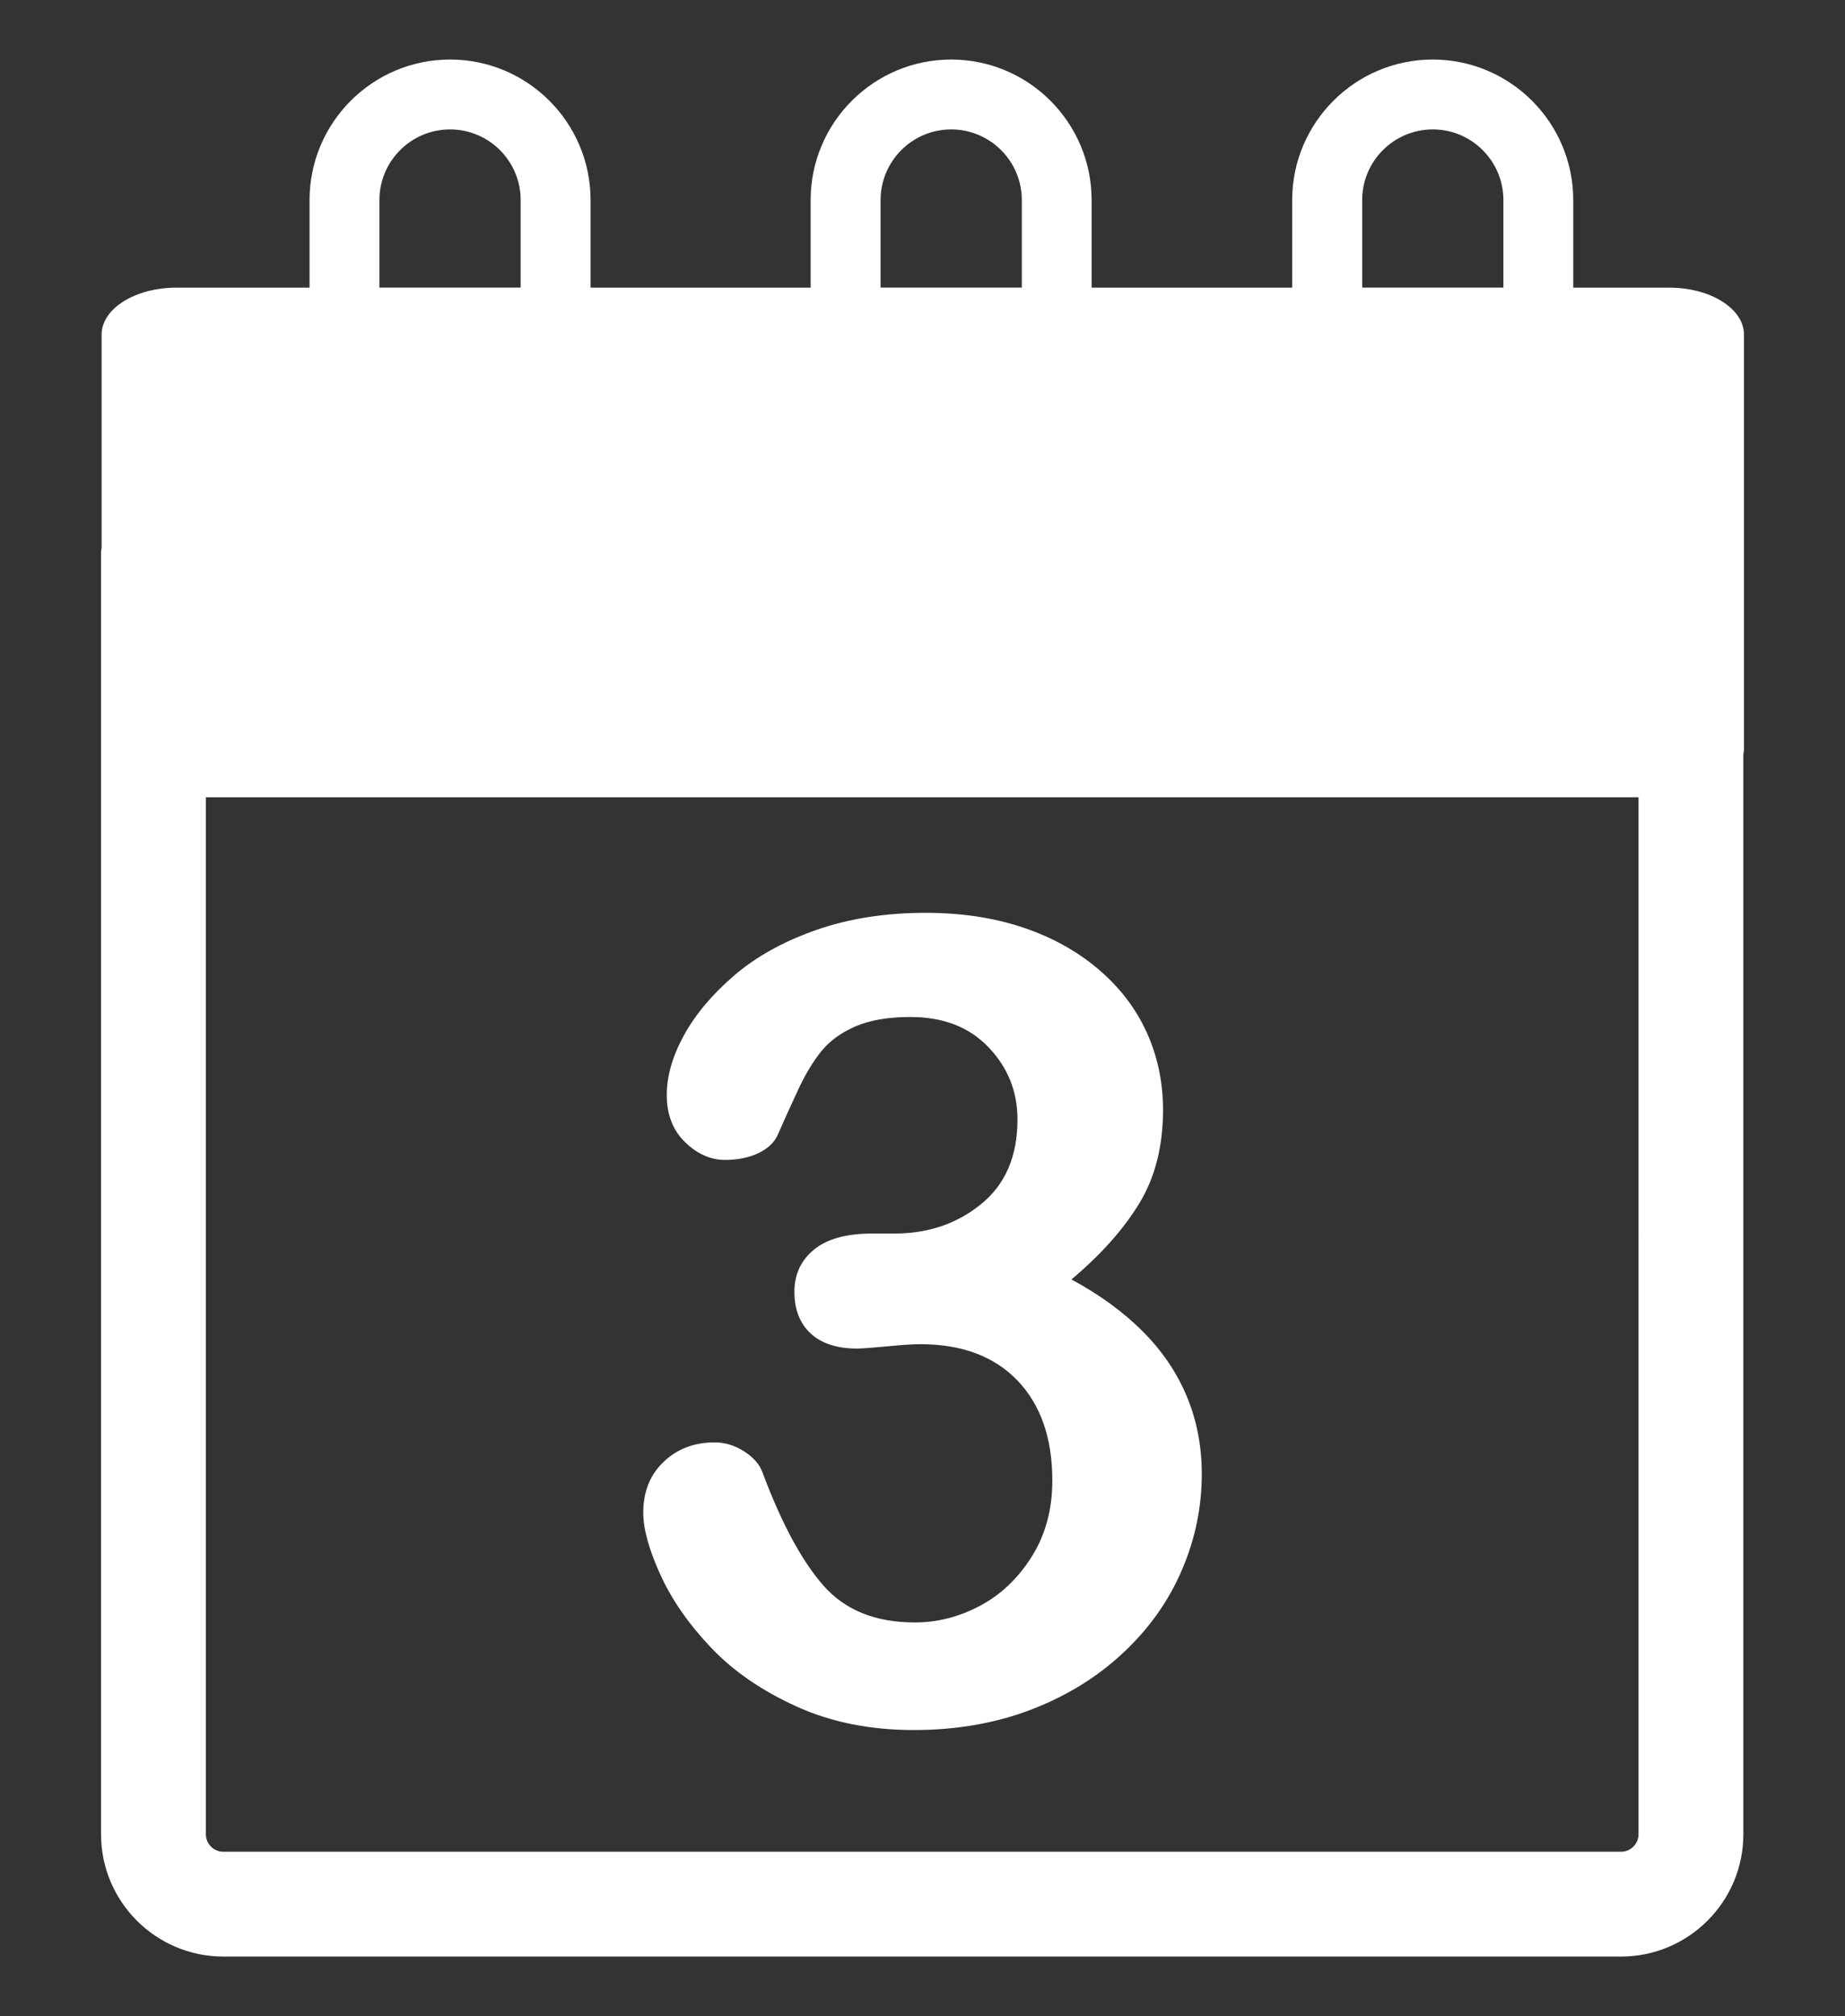 <?xml version="1.0" encoding="utf-8"?>
<!-- Generator: Adobe Illustrator 16.0.0, SVG Export Plug-In . SVG Version: 6.00 Build 0)  -->
<!DOCTYPE svg PUBLIC "-//W3C//DTD SVG 1.1//EN" "http://www.w3.org/Graphics/SVG/1.1/DTD/svg11.dtd">
<svg version="1.1" id="Capa_1" xmlns="http://www.w3.org/2000/svg" xmlns:xlink="http://www.w3.org/1999/xlink" x="0px" y="0px"
	 width="54px" height="58.992px" viewBox="9.768 10.671 54 58.992" enable-background="new 9.768 10.671 54 58.992"
	 xml:space="preserve">
<rect x="9.768" y="10.671" width="54" height="58.992" fill="#333333" stroke="none"/>
<g id="Layer_8">
	<path fill="#FFFFFF" d="M29.098,56.752c-0.335-0.734-0.503-1.34-0.503-1.818c0-0.617,0.2-1.115,0.599-1.491
		c0.399-0.379,0.896-0.567,1.492-0.567c0.299,0,0.586,0.088,0.862,0.264c0.277,0.177,0.458,0.386,0.543,0.631
		c0.554,1.479,1.146,2.577,1.779,3.296c0.633,0.72,1.524,1.078,2.674,1.078c0.659,0,1.295-0.162,1.907-0.487
		s1.117-0.807,1.518-1.444c0.399-0.639,0.599-1.377,0.599-2.22c0-1.244-0.341-2.221-1.021-2.929
		c-0.681-0.708-1.63-1.062-2.841-1.062c-0.213,0-0.543,0.021-0.99,0.065c-0.446,0.042-0.734,0.063-0.861,0.063
		c-0.586,0-1.038-0.146-1.357-0.439c-0.318-0.292-0.479-0.699-0.479-1.221c0-0.511,0.191-0.922,0.574-1.236
		c0.384-0.314,0.953-0.47,1.709-0.47h0.654c0.979,0,1.821-0.287,2.529-0.862c0.708-0.575,1.063-1.399,1.063-2.474
		c0-0.819-0.282-1.524-0.847-2.114c-0.563-0.59-1.324-0.886-2.282-0.886c-0.649,0-1.184,0.091-1.604,0.271
		c-0.42,0.181-0.753,0.42-0.998,0.719c-0.245,0.299-0.477,0.681-0.694,1.15c-0.219,0.468-0.418,0.91-0.599,1.324
		c-0.106,0.224-0.299,0.399-0.575,0.527c-0.276,0.127-0.596,0.191-0.957,0.191c-0.426,0-0.816-0.173-1.174-0.52
		c-0.356-0.346-0.535-0.806-0.535-1.38c0-0.554,0.168-1.136,0.503-1.747c0.336-0.612,0.825-1.195,1.469-1.748
		c0.644-0.553,1.444-0.998,2.402-1.333c0.957-0.335,2.027-0.502,3.208-0.502c1.032,0,1.974,0.141,2.824,0.423
		c0.852,0.282,1.591,0.689,2.219,1.221c0.629,0.532,1.102,1.15,1.421,1.852c0.319,0.701,0.479,1.458,0.479,2.267
		c0,1.063-0.231,1.975-0.694,2.737s-1.125,1.503-1.987,2.228c0.83,0.447,1.529,0.958,2.099,1.532s0.997,1.21,1.285,1.908
		c0.288,0.696,0.431,1.446,0.431,2.256c0,0.968-0.194,1.904-0.583,2.809c-0.387,0.904-0.96,1.712-1.716,2.418
		c-0.755,0.708-1.651,1.262-2.689,1.661c-1.037,0.399-2.184,0.6-3.439,0.6c-1.276,0-2.421-0.229-3.432-0.688
		c-1.01-0.458-1.844-1.029-2.498-1.717C29.928,58.198,29.433,57.487,29.098,56.752z M60.811,20.46v12.166
		c0,0.036-0.014,0.069-0.018,0.104v31.612c0,1.973-1.605,3.579-3.579,3.579h-40.91c-1.973,0-3.579-1.605-3.579-3.579v-37.5
		c0-0.056,0.014-0.107,0.017-0.162v-6.218c0-0.758,0.978-1.374,2.185-1.374h3.901v-2.562c0-2.269,1.845-4.113,4.113-4.113
		c2.268,0,4.112,1.844,4.112,4.113v2.562h6.441v-2.562c0-2.269,1.846-4.113,4.112-4.113c2.268,0,4.112,1.844,4.112,4.113v2.562h5.87
		v-2.562c0-2.269,1.847-4.113,4.112-4.113c2.269,0,4.114,1.844,4.114,4.113v2.562h2.81C59.831,19.087,60.811,19.703,60.811,20.46z
		 M49.636,19.087h4.134v-2.562c0-1.14-0.927-2.067-2.066-2.067c-1.142,0-2.067,0.927-2.067,2.067V19.087z M35.54,19.087h4.135
		v-2.562c0-1.14-0.927-2.067-2.068-2.067c-1.139,0-2.066,0.927-2.066,2.067V19.087z M20.872,19.087h4.135v-2.562
		c0-1.14-0.927-2.067-2.066-2.067c-1.141,0-2.068,0.927-2.068,2.067V19.087z M57.725,34.001H15.793v30.341
		c0,0.282,0.229,0.512,0.511,0.512h40.91c0.281,0,0.511-0.229,0.511-0.512V34.001L57.725,34.001z"/>
</g>
</svg>

